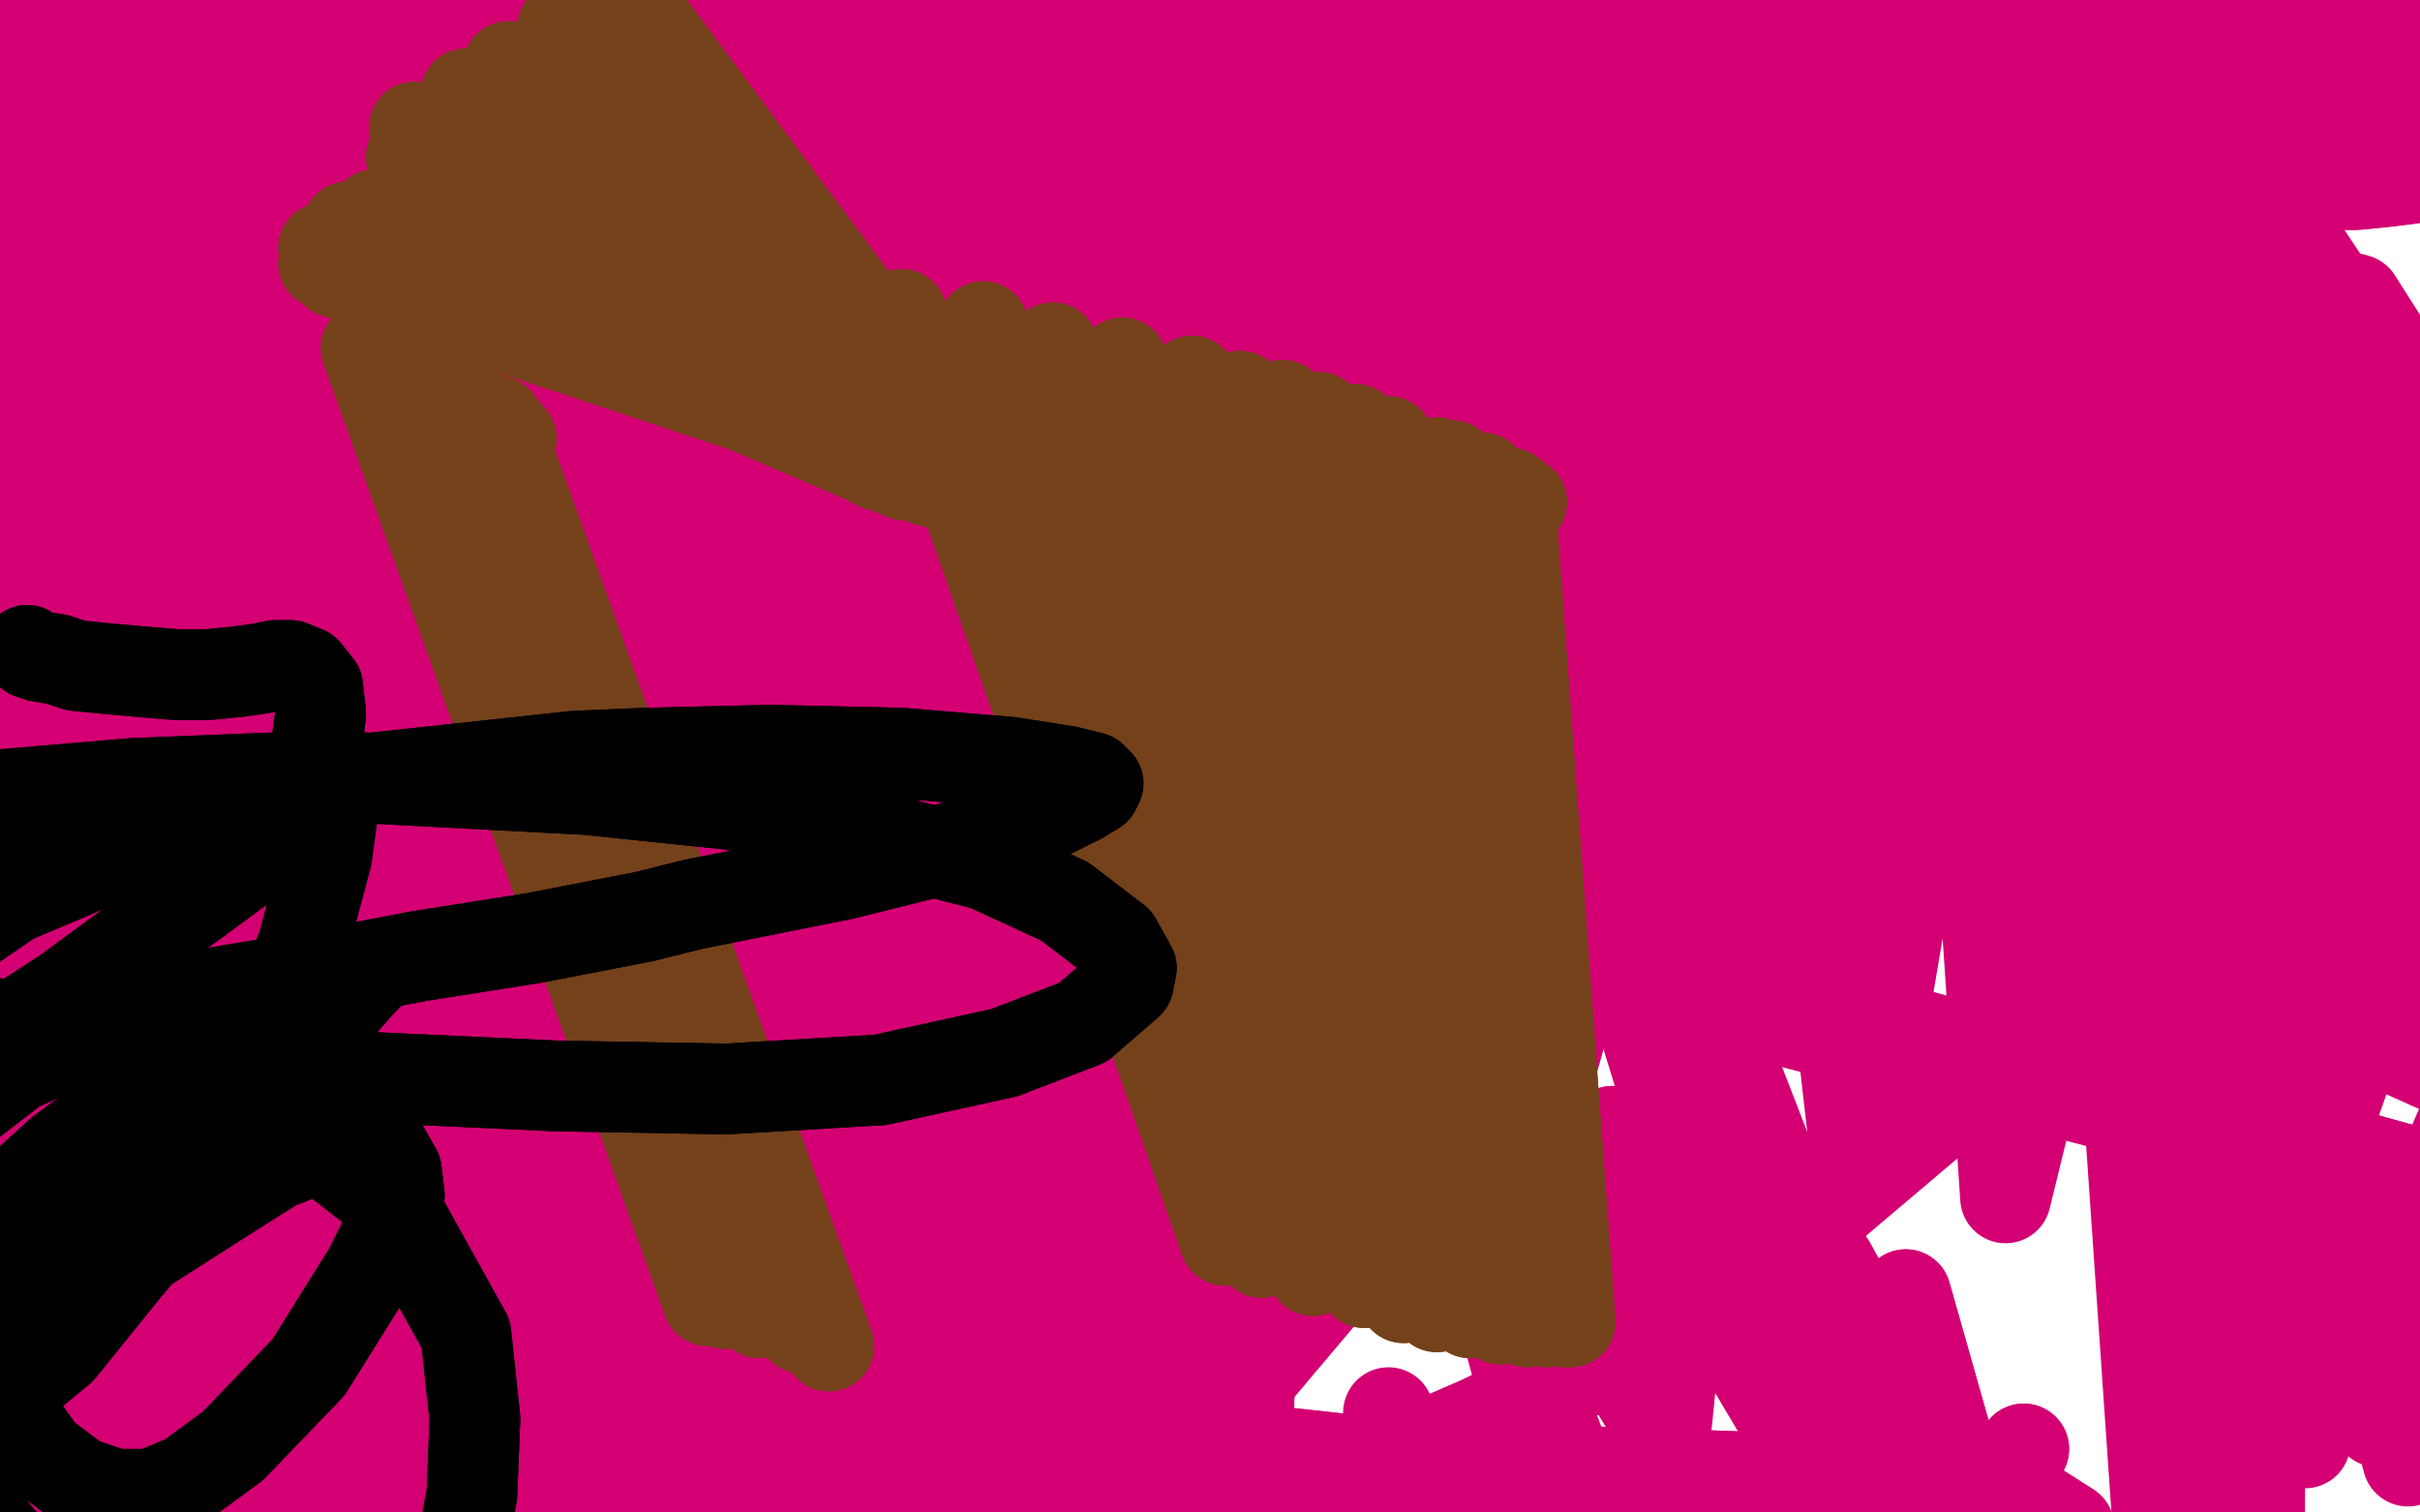 <?xml version="1.0" standalone="no"?>
<!DOCTYPE svg PUBLIC "-//W3C//DTD SVG 1.1//EN"
"http://www.w3.org/Graphics/SVG/1.1/DTD/svg11.dtd">

<svg width="800" height="500" version="1.1" xmlns="http://www.w3.org/2000/svg" xmlns:xlink="http://www.w3.org/1999/xlink" style="stroke-antialiasing: false"><desc>This SVG has been created on https://colorillo.com/</desc><rect x='0' y='0' width='800' height='500' style='fill: rgb(255,255,255); stroke-width:0' /><polyline points="193,70 220,56 220,56 330,119 330,119 400,186 400,186 411,403 411,403 280,35 280,35 386,98 386,98 457,171 457,171 447,395 447,395 348,18 348,18 452,87 452,87 521,165 521,165 503,385 503,385 422,8 422,8 522,84 522,84 586,164 586,164 559,383 559,383 498,7 498,7 591,88 591,88 651,168 651,168 614,387 614,387 571,11 571,11 659,103 659,103 716,180 716,180 663,396 663,396 638,25 638,25 721,122 721,122 772,198 772,198 709,411 709,411" style="fill: none; stroke: #d40073; stroke-width: 30; stroke-linejoin: round; stroke-linecap: round; stroke-antialiasing: false; stroke-antialias: 0; opacity: 1.0"/>
<polyline points="668,35 698,47 698,47 775,147 775,147 821,225 821,225 748,433 748,433 584,33 584,33 746,71 746,71 819,179 819,179 862,260 862,260 777,457 777,457 616,49 616,49 763,85 763,85 836,195 836,195 875,278 875,278 786,470 786,470 646,63 646,63 779,99 779,99 851,212 851,212 886,295 886,295 796,483 796,483 687,82 687,82" style="fill: none; stroke: #d40073; stroke-width: 30; stroke-linejoin: round; stroke-linecap: round; stroke-antialiasing: false; stroke-antialias: 0; opacity: 1.0"/>
<polyline points="443,185 477,210 477,210 393,119 393,119 542,266 542,266 498,229 498,229 410,128 410,128 563,283 563,283" style="fill: none; stroke: #d40073; stroke-width: 30; stroke-linejoin: round; stroke-linecap: round; stroke-antialiasing: false; stroke-antialias: 0; opacity: 1.0"/>
<polyline points="182,161 213,157 213,157 109,85 109,85 279,163 279,163 155,79 155,79 331,161 331,161 219,78 219,78 381,166 381,166 278,83 278,83" style="fill: none; stroke: #d40073; stroke-width: 30; stroke-linejoin: round; stroke-linecap: round; stroke-antialiasing: false; stroke-antialias: 0; opacity: 1.0"/>
<polyline points="518,260 517,262 517,262 443,168 443,168 571,318 571,318 518,277 518,277 458,198 458,198 563,326 563,326" style="fill: none; stroke: #d40073; stroke-width: 30; stroke-linejoin: round; stroke-linecap: round; stroke-antialiasing: false; stroke-antialias: 0; opacity: 1.0"/>
<polyline points="583,285 606,282 606,282 638,278 638,278 664,272 664,272 685,265 685,265 700,261 700,261 708,257 708,257 714,255 714,255 717,254 718,254 718,256 717,261 715,265 701,292 685,320 662,346 638,371 612,393 585,416 554,437 539,446 489,470 459,483 427,491 400,496 375,497 353,496 334,490 314,476 295,454 276,425 260,391 250,358 248,323 248,306 260,253 278,218 298,182 324,148 351,118 385,92 426,77 468,74 489,77 556,102 599,130 637,164 666,203 687,250 701,297" style="fill: none; stroke: #d40073; stroke-width: 30; stroke-linejoin: round; stroke-linecap: round; stroke-antialiasing: false; stroke-antialias: 0; opacity: 1.0"/>
<polyline points="669,479 658,491 658,491 215,476 215,476 631,510 631,510 191,496 191,496 597,525 597,525 155,522 155,522" style="fill: none; stroke: #d40073; stroke-width: 30; stroke-linejoin: round; stroke-linecap: round; stroke-antialiasing: false; stroke-antialias: 0; opacity: 1.0"/>
<polyline points="669,479 658,491 658,491 215,476 215,476 631,510 631,510 191,496 191,496 597,525 597,525 155,522 559,535 116,544 517,543 74,563 471,544 12,592" style="fill: none; stroke: #d40073; stroke-width: 30; stroke-linejoin: round; stroke-linecap: round; stroke-antialiasing: false; stroke-antialias: 0; opacity: 1.0"/>
<polyline points="256,433 264,442 264,442 269,453 269,453" style="fill: none; stroke: #d40073; stroke-width: 30; stroke-linejoin: round; stroke-linecap: round; stroke-antialiasing: false; stroke-antialias: 0; opacity: 1.0"/>
<polyline points="324,508 338,507 352,503 364,496" style="fill: none; stroke: #d40073; stroke-width: 30; stroke-linejoin: round; stroke-linecap: round; stroke-antialiasing: false; stroke-antialias: 0; opacity: 1.0"/>
<polyline points="289,486 294,491 294,491 302,501 302,501 324,508 324,508" style="fill: none; stroke: #d40073; stroke-width: 30; stroke-linejoin: round; stroke-linecap: round; stroke-antialiasing: false; stroke-antialias: 0; opacity: 1.0"/>
<polyline points="364,496 377,482 386,463 391,439 390,414 384,390 374,374 359,364 339,359 314,360 287,368 258,382 229,403 207,427 189,452 178,476 171,496 170,512 174,521 181,528 189,533 203,535 223,534 249,529 261,526 284,517 312,499 323,486 331,469 334,450 335,430 330,409 320,389 307,371 291,353 272,336 252,321 234,306 215,289 195,272" style="fill: none; stroke: #d40073; stroke-width: 30; stroke-linejoin: round; stroke-linecap: round; stroke-antialiasing: false; stroke-antialias: 0; opacity: 1.0"/>
<polyline points="155,221 150,208 147,198 147,191 148,185" style="fill: none; stroke: #d40073; stroke-width: 30; stroke-linejoin: round; stroke-linecap: round; stroke-antialiasing: false; stroke-antialias: 0; opacity: 1.0"/>
<polyline points="195,272 178,254 165,236 155,221" style="fill: none; stroke: #d40073; stroke-width: 30; stroke-linejoin: round; stroke-linecap: round; stroke-antialiasing: false; stroke-antialias: 0; opacity: 1.0"/>
<polyline points="148,185 150,181 153,176 159,170 168,164 177,157 187,150 199,142 207,134 216,122 222,110 227,99 231,86 232,73 232,60 229,48 224,38 218,28 208,21 203,17 198,13 1050,316 183,7 1050,316 169,4 1050,316 156,2 1050,316 144,1 1050,316 133,2 1050,316 124,3 1050,316 116,5 1050,316 108,7 101,8 94,10 89,12 86,13 80,16 75,18 73,21 71,23 69,28 69,32 73,47" style="fill: none; stroke: #d40073; stroke-width: 30; stroke-linejoin: round; stroke-linecap: round; stroke-antialiasing: false; stroke-antialias: 0; opacity: 1.0"/>
<polyline points="136,122 156,136 177,150 203,163" style="fill: none; stroke: #d40073; stroke-width: 30; stroke-linejoin: round; stroke-linecap: round; stroke-antialiasing: false; stroke-antialias: 0; opacity: 1.0"/>
<polyline points="73,47 85,66 101,87 117,104 136,122" style="fill: none; stroke: #d40073; stroke-width: 30; stroke-linejoin: round; stroke-linecap: round; stroke-antialiasing: false; stroke-antialias: 0; opacity: 1.0"/>
<polyline points="203,163 226,174 250,183 273,191 293,196 311,198 326,198 341,193 355,179 369,154 381,124 388,91 388,62 381,37 368,17 361,9 330,-9 303,-18 276,-24" style="fill: none; stroke: #d40073; stroke-width: 30; stroke-linejoin: round; stroke-linecap: round; stroke-antialiasing: false; stroke-antialias: 0; opacity: 1.0"/>
<polyline points="276,-24 246,-27 218,-28 192,-28 182,-28 157,-25 147,-23 140,-20 136,-17 133,-14 132,-9 132,-7 138,4 147,15 162,33 182,55 206,76 230,98 254,122 281,143 305,163 330,182 351,199 373,216 391,230 405,240 415,247 423,251 425,252 428,254 427,254 423,251 411,244 390,230 361,210 328,185 296,163 263,140 230,117 196,92 164,69 132,45 103,25 77,9 54,-3 39,-11 29,-14 25,-15 24,-14 25,-11 28,-7 39,4 61,23 92,47 122,71 154,96 186,124 219,150 234,163 283,202 313,228 340,248 362,265 379,276 391,281 397,283 398,283 403,279 404,271 400,249 387,211 369,167 350,127 331,86 310,48 286,12 262,-18 235,-42 211,-50 186,-50 162,-50 145,-50 127,-50 114,-42 105,-27 99,-9 96,12 96,37 99,66 105,97 116,129 127,159 140,186 153,214 166,239 180,263 192,282 202,298 211,311 217,317 219,320 220,321 219,321 217,320 211,316 199,306 176,286 164,276 121,237 94,210 69,182" style="fill: none; stroke: #d40073; stroke-width: 30; stroke-linejoin: round; stroke-linecap: round; stroke-antialiasing: false; stroke-antialias: 0; opacity: 1.0"/>
<polyline points="200,366 -40,66 179,355 -50,55 164,348 -50,54 159,345" style="fill: none; stroke: #d40073; stroke-width: 30; stroke-linejoin: round; stroke-linecap: round; stroke-antialiasing: false; stroke-antialias: 0; opacity: 1.0"/>
<polyline points="8,120 -2,105 -2,105 218,378 218,378 -22,84 -22,84 200,366 200,366" style="fill: none; stroke: #d40073; stroke-width: 30; stroke-linejoin: round; stroke-linecap: round; stroke-antialiasing: false; stroke-antialias: 0; opacity: 1.0"/>
<polyline points="159,345 -50,49 152,340 -50,49 152,342 -50,50 154,345 -50,55 162,353" style="fill: none; stroke: #d40073; stroke-width: 30; stroke-linejoin: round; stroke-linecap: round; stroke-antialiasing: false; stroke-antialias: 0; opacity: 1.0"/>
<polyline points="8,120 -2,105 -2,105 218,378 218,378 -22,84 -22,84 200,366 -40,66 179,355 -50,55 164,348 -50,54 159,345 -50,49 152,340 -50,49 152,342 -50,50 154,345 -50,55 162,353 -46,66 181,374" style="fill: none; stroke: #d40073; stroke-width: 30; stroke-linejoin: round; stroke-linecap: round; stroke-antialiasing: false; stroke-antialias: 0; opacity: 1.0"/>
<polyline points="752,41 743,34 743,34 666,-25 666,-25 31,547 31,547 731,101 731,101 706,22 706,22 633,-6 633,-6 23,552 23,552 720,103 720,103 653,13 653,13 6,566 6,566 703,96 703,96" style="fill: none; stroke: #d40073; stroke-width: 30; stroke-linejoin: round; stroke-linecap: round; stroke-antialiasing: false; stroke-antialias: 0; opacity: 1.0"/>
<polyline points="518,87 511,95 511,95 577,208 577,208 580,134 580,134" style="fill: none; stroke: #d40073; stroke-width: 30; stroke-linejoin: round; stroke-linecap: round; stroke-antialiasing: false; stroke-antialias: 0; opacity: 1.0"/>
<polyline points="518,87 511,95 511,95 577,208 577,208 580,134 492,109 570,216 563,138 480,118 559,226 548,148 466,130 546,238 528,156" style="fill: none; stroke: #d40073; stroke-width: 30; stroke-linejoin: round; stroke-linecap: round; stroke-antialiasing: false; stroke-antialias: 0; opacity: 1.0"/>
<polyline points="410,175 410,175 410,175 492,287 492,287 475,200 475,200" style="fill: none; stroke: #d40073; stroke-width: 30; stroke-linejoin: round; stroke-linecap: round; stroke-antialiasing: false; stroke-antialias: 0; opacity: 1.0"/>
<polyline points="410,175 410,175 410,175 492,287 492,287 475,200 410,175 481,294 470,211 410,175 475,305 458,217" style="fill: none; stroke: #d40073; stroke-width: 30; stroke-linejoin: round; stroke-linecap: round; stroke-antialiasing: false; stroke-antialias: 0; opacity: 1.0"/>
<polyline points="381,215 381,215 381,215 463,318 463,318 447,236 447,236 390,227 390,227 455,324 455,324 446,243 446,243" style="fill: none; stroke: #d40073; stroke-width: 30; stroke-linejoin: round; stroke-linecap: round; stroke-antialiasing: false; stroke-antialias: 0; opacity: 1.0"/>
<polyline points="404,258 405,263 405,263 437,343 437,343 346,235 405,268 420,339 340,238" style="fill: none; stroke: #d40073; stroke-width: 30; stroke-linejoin: round; stroke-linecap: round; stroke-antialiasing: false; stroke-antialias: 0; opacity: 1.0"/>
<polyline points="404,258 405,263 405,263 437,343 437,343 346,235 346,235" style="fill: none; stroke: #d40073; stroke-width: 30; stroke-linejoin: round; stroke-linecap: round; stroke-antialiasing: false; stroke-antialias: 0; opacity: 1.0"/>
<polyline points="307,278 307,278 307,278 377,309 377,309 322,290 322,290 376,344 376,344 334,310 334,310 373,391 373,391 340,324 368,415" style="fill: none; stroke: #d40073; stroke-width: 30; stroke-linejoin: round; stroke-linecap: round; stroke-antialiasing: false; stroke-antialias: 0; opacity: 1.0"/>
<polyline points="341,329 342,333 342,333 365,423 365,423 275,312 275,312 340,340 340,340 362,425 362,425 275,312 275,312 331,342 331,342 358,427 358,427 275,312 275,312" style="fill: none; stroke: #d40073; stroke-width: 30; stroke-linejoin: round; stroke-linecap: round; stroke-antialiasing: false; stroke-antialias: 0; opacity: 1.0"/>
<polyline points="341,329 342,333 342,333 365,423 365,423 275,312 275,312 340,340 340,340 362,425 362,425 275,312 275,312 331,342 331,342 358,427 358,427 275,312" style="fill: none; stroke: #d40073; stroke-width: 30; stroke-linejoin: round; stroke-linecap: round; stroke-antialiasing: false; stroke-antialias: 0; opacity: 1.0"/>
<polyline points="314,359 313,362 313,362 343,446 343,446 241,341 241,341" style="fill: none; stroke: #d40073; stroke-width: 30; stroke-linejoin: round; stroke-linecap: round; stroke-antialiasing: false; stroke-antialias: 0; opacity: 1.0"/>
<polyline points="314,359 313,362 313,362 343,446 343,446 241,341 311,365 340,449 241,341 310,366 338,451 241,341 312,368 336,452 241,341 314,371 336,452 241,341" style="fill: none; stroke: #d40073; stroke-width: 30; stroke-linejoin: round; stroke-linecap: round; stroke-antialiasing: false; stroke-antialias: 0; opacity: 1.0"/>
<polyline points="322,380 327,383 327,383 334,317 334,317" style="fill: none; stroke: #d40073; stroke-width: 30; stroke-linejoin: round; stroke-linecap: round; stroke-antialiasing: false; stroke-antialias: 0; opacity: 1.0"/>
<polyline points="322,380 327,383 327,383 334,317 340,376 342,308 356,363 356,289 377,326 379,258" style="fill: none; stroke: #d40073; stroke-width: 30; stroke-linejoin: round; stroke-linecap: round; stroke-antialiasing: false; stroke-antialias: 0; opacity: 1.0"/>
<polyline points="462,187 466,188 466,188 469,190 469,190 -50,509 -50,509 477,196 477,196 -50,509 -50,509 483,202 483,202 485,211 485,211 484,218 484,218 480,229 480,229 475,242 463,261 451,281 436,303 421,322 405,338 389,351 374,363 360,374 347,381 338,386 330,389 323,390 318,391 314,391 311,389 308,381 306,361 307,329 310,294 315,266 325,244 334,229 347,216 360,210 375,209 392,214 408,223 422,238 434,260 444,288 450,322 451,351 448,374 442,392 433,404 423,408 410,406 389,393 358,364 325,326 290,277 253,222 218,167 184,116 159,73 147,50 153,44 177,56 218,88 268,138 322,202 347,240 372,279 -50,358 414,356 -37,385 446,423 4,434 468,485 23,485 482,541 34,525 487,582 43,547 483,602 45,551 472,604 41,550 453,591 28,542 424,556 -4,527 391,513 -50,514 354,462 -50,502 316,410 277,358 234,306 191,254 151,208 114,164 84,125 62,95 53,73 56,63 71,64 101,79 144,114 194,164 247,223 295,281 339,340 375,391 400,435 412,462 411,467 397,443 369,390 350,355 328,312 -50,289 274,222 -50,221 209,130 -50,84 142,51" style="fill: none; stroke: #d40073; stroke-width: 30; stroke-linejoin: round; stroke-linecap: round; stroke-antialiasing: false; stroke-antialias: 0; opacity: 1.0"/>
<polyline points="462,187 466,188 466,188 469,190 469,190 -50,509 -50,509 477,196 477,196 -50,509 -50,509 483,202 483,202 485,211 485,211 484,218 484,218 480,229 475,242 463,261 451,281 436,303 421,322 405,338 389,351 374,363 360,374 347,381 338,386 330,389 323,390 318,391 314,391 311,389 308,381 306,361 307,329 310,294 315,266 325,244 334,229 347,216 360,210 375,209 392,214 408,223 422,238 434,260 444,288 450,322 451,351 448,374 442,392 433,404 423,408 410,406 389,393 358,364 325,326 290,277 253,222 218,167 184,116 159,73 147,50 153,44 177,56 218,88 268,138 322,202 347,240 372,279 -50,358 414,356 -37,385 446,423 4,434 468,485 23,485 482,541 34,525 487,582 43,547 483,602 45,551 472,604 41,550 453,591 28,542 424,556 -4,527 391,513 -50,514 354,462 -50,502 316,410 277,358 234,306 191,254 151,208 114,164 84,125 62,95 53,73 56,63 71,64 101,79 144,114 194,164 247,223 295,281 339,340 375,391 400,435 412,462 411,467 397,443 369,390 350,355 328,312 -50,289 274,222 -50,221 209,130 -50,84 142,51 87,2 59,-10 24,-28" style="fill: none; stroke: #d40073; stroke-width: 30; stroke-linejoin: round; stroke-linecap: round; stroke-antialiasing: false; stroke-antialias: 0; opacity: 1.0"/>
<polyline points="110,66 129,92 129,92 149,119 149,119 192,189 192,189" style="fill: none; stroke: #d40073; stroke-width: 30; stroke-linejoin: round; stroke-linecap: round; stroke-antialiasing: false; stroke-antialias: 0; opacity: 1.0"/>
<polyline points="217,231 245,278 245,278 251,133 251,133" style="fill: none; stroke: #d40073; stroke-width: 30; stroke-linejoin: round; stroke-linecap: round; stroke-antialiasing: false; stroke-antialias: 0; opacity: 1.0"/>
<polyline points="310,296 325,318 325,318" style="fill: none; stroke: #d40073; stroke-width: 30; stroke-linejoin: round; stroke-linecap: round; stroke-antialiasing: false; stroke-antialias: 0; opacity: 1.0"/>
<circle cx="375.5" cy="312.5" r="15" style="fill: #d40073; stroke-antialiasing: false; stroke-antialias: 0; opacity: 1.0"/>
<polyline points="389,280 390,281 390,281 350,222 350,222 393,283 393,283 349,225 349,225 391,283 391,283 348,223 348,223 390,283 390,283 349,223 349,223" style="fill: none; stroke: #d40073; stroke-width: 30; stroke-linejoin: round; stroke-linecap: round; stroke-antialiasing: false; stroke-antialias: 0; opacity: 1.0"/>
<polyline points="406,306 406,306 406,306 356,232 356,232 406,306 406,306 356,232 356,232 406,306 406,306 356,232 356,232 406,306 406,306 355,233 355,233 404,307 404,307 353,233 353,233 399,306 399,306 351,232 351,232" style="fill: none; stroke: #d40073; stroke-width: 30; stroke-linejoin: round; stroke-linecap: round; stroke-antialiasing: false; stroke-antialias: 0; opacity: 1.0"/>
<circle cx="377.5" cy="340.5" r="15" style="fill: #d40073; stroke-antialiasing: false; stroke-antialias: 0; opacity: 1.0"/>
<polyline points="358,378 359,380 359,380 312,311 312,311 363,385 363,385 314,316 314,316 364,389 364,389 314,320 314,320 364,390 364,390 313,323 313,323 364,391 364,391 312,325 312,325 364,392 364,392 311,326 311,326" style="fill: none; stroke: #d40073; stroke-width: 30; stroke-linejoin: round; stroke-linecap: round; stroke-antialiasing: false; stroke-antialias: 0; opacity: 1.0"/>
<polyline points="358,378 359,380 359,380 312,311 312,311 363,385 363,385 314,316 314,316 364,389 364,389 314,320 314,320 364,390 364,390 313,323 313,323 364,391 364,391 312,325 312,325 364,392 364,392 311,326 363,393 311,327 363,393 312,329" style="fill: none; stroke: #d40073; stroke-width: 30; stroke-linejoin: round; stroke-linecap: round; stroke-antialiasing: false; stroke-antialias: 0; opacity: 1.0"/>
<circle cx="245.5" cy="382.5" r="15" style="fill: #d40073; stroke-antialiasing: false; stroke-antialias: 0; opacity: 1.0"/>
<polyline points="665,229 691,208 691,208 716,294 716,294 726,144 726,144 748,237 748,237 740,105 740,105 785,167 785,167" style="fill: none; stroke: #d40073; stroke-width: 30; stroke-linejoin: round; stroke-linecap: round; stroke-antialiasing: false; stroke-antialias: 0; opacity: 1.0"/>
<polyline points="820,69 820,69 820,69 866,146 866,146 764,277 764,277 827,70 827,70 890,145 890,145 783,280 783,280 860,100 860,100 897,146 897,146 801,287 801,287" style="fill: none; stroke: #d40073; stroke-width: 30; stroke-linejoin: round; stroke-linecap: round; stroke-antialiasing: false; stroke-antialias: 0; opacity: 1.0"/>
<polyline points="820,69 820,69 820,69 866,146 866,146 764,277 764,277 827,70 827,70 890,145 890,145 783,280 783,280 860,100 860,100 897,146 897,146 801,287" style="fill: none; stroke: #d40073; stroke-width: 30; stroke-linejoin: round; stroke-linecap: round; stroke-antialiasing: false; stroke-antialias: 0; opacity: 1.0"/>
<circle cx="836.5" cy="184.5" r="15" style="fill: #d40073; stroke-antialiasing: false; stroke-antialias: 0; opacity: 1.0"/>
<polyline points="782,231 788,338 717,170 732,262 665,193 675,286 611,219 613,311 554,245 540,329 466,283" style="fill: none; stroke: #d40073; stroke-width: 30; stroke-linejoin: round; stroke-linecap: round; stroke-antialiasing: false; stroke-antialias: 0; opacity: 1.0"/>
<polyline points="187,630 187,630 187,630 83,389 83,389 132,454 132,454 194,601 194,601 71,367 71,367 130,431 130,431 207,561 207,561 79,350 79,350 123,386 123,386" style="fill: none; stroke: #d40073; stroke-width: 30; stroke-linejoin: round; stroke-linecap: round; stroke-antialiasing: false; stroke-antialias: 0; opacity: 1.0"/>
<polyline points="238,503 253,479 253,479 103,283 103,283 154,341 154,341" style="fill: none; stroke: #d40073; stroke-width: 30; stroke-linejoin: round; stroke-linecap: round; stroke-antialiasing: false; stroke-antialias: 0; opacity: 1.0"/>
<polyline points="303,406 325,379 325,379 161,201 161,201 156,373 156,373 58,176 58,176 369,325 369,325 231,169 231,169 184,338 184,338 122,148 122,148 416,268 416,268 289,132 289,132 224,288 224,288 201,101 201,101 441,241 441,241 300,105 300,105 244,264 244,264 211,76 211,76 514,158 514,158 305,15 305,15 307,194 307,194 231,-28 231,-28" style="fill: none; stroke: #d40073; stroke-width: 30; stroke-linejoin: round; stroke-linecap: round; stroke-antialiasing: false; stroke-antialias: 0; opacity: 1.0"/>
<polyline points="303,406 325,379 325,379 161,201 161,201 156,373 156,373 58,176 58,176 369,325 369,325 231,169 231,169 184,338 184,338 122,148 122,148 416,268 416,268 289,132 289,132 224,288 224,288 201,101 201,101 441,241 441,241 300,105 300,105 244,264 244,264 211,76 211,76 514,158 514,158 305,15 305,15 307,194 307,194 231,-28" style="fill: none; stroke: #d40073; stroke-width: 30; stroke-linejoin: round; stroke-linecap: round; stroke-antialiasing: false; stroke-antialias: 0; opacity: 1.0"/>
<polyline points="684,505 615,461 615,461 553,301 553,301 576,366 576,366 597,476 597,476 540,328 540,328 559,390 559,390 543,550 543,550 490,410 490,410 508,476 508,476 505,583 505,583 459,467 459,467 459,559 459,559" style="fill: none; stroke: #d40073; stroke-width: 30; stroke-linejoin: round; stroke-linecap: round; stroke-antialiasing: false; stroke-antialias: 0; opacity: 1.0"/>
<circle cx="298.5" cy="420.5" r="15" style="fill: #d40073; stroke-antialiasing: false; stroke-antialias: 0; opacity: 1.0"/>
<polyline points="252,375 322,514 278,449 160,289 268,454 210,379" style="fill: none; stroke: #d40073; stroke-width: 30; stroke-linejoin: round; stroke-linecap: round; stroke-antialiasing: false; stroke-antialias: 0; opacity: 1.0"/>
<polyline points="222,423 222,423 222,423 94,222 94,222 4,185 4,185 201,356 201,356 37,150 37,150 -50,134 -50,134 169,260 169,260 -9,85 -9,85 -50,73" style="fill: none; stroke: #d40073; stroke-width: 30; stroke-linejoin: round; stroke-linecap: round; stroke-antialiasing: false; stroke-antialias: 0; opacity: 1.0"/>
<polyline points="222,423 222,423 222,423 94,222 94,222 4,185 4,185 201,356 201,356 37,150 37,150 -50,134 -50,134 169,260 169,260 -9,85 -9,85 -50,73 -50,73" style="fill: none; stroke: #d40073; stroke-width: 30; stroke-linejoin: round; stroke-linecap: round; stroke-antialiasing: false; stroke-antialias: 0; opacity: 1.0"/>
<polyline points="714,238 731,270 731,270 607,60 607,60 674,123 674,123 755,338 755,338 661,128 661,128 736,198 736,198" style="fill: none; stroke: #d40073; stroke-width: 30; stroke-linejoin: round; stroke-linecap: round; stroke-antialiasing: false; stroke-antialias: 0; opacity: 1.0"/>
<polyline points="385,21 476,52 476,52 265,-50 265,-50 327,87 327,87 539,78 539,78 354,-50 354,-50 391,105 391,105 598,111 598,111 424,-47 424,-47 473,56 473,56 652,154 652,154 500,-16 500,-16 600,-34 600,-34" style="fill: none; stroke: #d40073; stroke-width: 30; stroke-linejoin: round; stroke-linecap: round; stroke-antialiasing: false; stroke-antialias: 0; opacity: 1.0"/>
<polyline points="714,238 731,270 731,270 607,60 607,60 674,123 674,123 755,338 755,338 661,128 661,128 736,198" style="fill: none; stroke: #d40073; stroke-width: 30; stroke-linejoin: round; stroke-linecap: round; stroke-antialiasing: false; stroke-antialias: 0; opacity: 1.0"/>
<polyline points="764,443 762,477 762,477 704,234 704,234 747,317 747,317 747,539 747,539 711,290 711,290 739,363 739,363 722,630 722,630 702,340 702,340 723,422 723,422" style="fill: none; stroke: #d40073; stroke-width: 30; stroke-linejoin: round; stroke-linecap: round; stroke-antialiasing: false; stroke-antialias: 0; opacity: 1.0"/>
<circle cx="519.5" cy="372.5" r="15" style="fill: #d40073; stroke-antialiasing: false; stroke-antialias: 0; opacity: 1.0"/>
<polyline points="473,352 518,426 415,295" style="fill: none; stroke: #d40073; stroke-width: 30; stroke-linejoin: round; stroke-linecap: round; stroke-antialiasing: false; stroke-antialias: 0; opacity: 1.0"/>
<polyline points="300,547 330,558 330,558 361,356 361,356 322,278 322,278 411,591 411,591 414,386 414,386 397,309 397,309 490,426 490,426 469,342 469,342 545,466 545,466 533,374 624,527 586,422" style="fill: none; stroke: #d40073; stroke-width: 30; stroke-linejoin: round; stroke-linecap: round; stroke-antialiasing: false; stroke-antialias: 0; opacity: 1.0"/>
<polyline points="300,547 330,558 330,558 361,356 361,356 322,278 322,278 411,591 411,591 414,386 414,386 397,309 397,309 490,426 490,426 469,342 469,342 545,466 545,466 533,374 533,374" style="fill: none; stroke: #d40073; stroke-width: 30; stroke-linejoin: round; stroke-linecap: round; stroke-antialiasing: false; stroke-antialias: 0; opacity: 1.0"/>
<polyline points="630,428 630,428 630,428 651,502 651,502 605,418 605,418 632,495 632,495 572,417 572,417 596,483 596,483" style="fill: none; stroke: #d40073; stroke-width: 30; stroke-linejoin: round; stroke-linecap: round; stroke-antialiasing: false; stroke-antialias: 0; opacity: 1.0"/>
<polyline points="630,428 630,428 630,428 651,502 651,502 605,418 605,418 632,495 632,495 572,417 572,417 596,483" style="fill: none; stroke: #d40073; stroke-width: 30; stroke-linejoin: round; stroke-linecap: round; stroke-antialiasing: false; stroke-antialias: 0; opacity: 1.0"/>
<polyline points="504,403 462,367 462,367 455,368 455,368 371,307 371,307 407,353 407,353" style="fill: none; stroke: #d40073; stroke-width: 30; stroke-linejoin: round; stroke-linecap: round; stroke-antialiasing: false; stroke-antialias: 0; opacity: 1.0"/>
<polyline points="504,403 462,367 462,367 455,368 455,368 371,307 371,307 407,353 280,262 328,321 198,236 214,279" style="fill: none; stroke: #d40073; stroke-width: 30; stroke-linejoin: round; stroke-linecap: round; stroke-antialiasing: false; stroke-antialias: 0; opacity: 1.0"/>
<polyline points="463,230 459,130 556,55 428,227 425,125 524,51 395,225 392,121 493,48 362,225 359,119 462,46 329,226 327,119 428,44 295,228 310,119 411,44 279,229 260,122 362,48 229,234" style="fill: none; stroke: #d40073; stroke-width: 30; stroke-linejoin: round; stroke-linecap: round; stroke-antialiasing: false; stroke-antialias: 0; opacity: 1.0"/>
<polyline points="649,175 628,168 628,168 715,93 715,93 601,248 601,248 591,161 591,161 681,84 681,84 572,246 572,246 558,154 558,154 649,74 649,74 532,243 532,243 525,145 525,145 619,68 619,68 496,236 496,236 492,136 492,136 588,62 588,62 463,230 463,230" style="fill: none; stroke: #d40073; stroke-width: 30; stroke-linejoin: round; stroke-linecap: round; stroke-antialiasing: false; stroke-antialias: 0; opacity: 1.0"/>
<polyline points="229,234 242,124 345,50 213,237 225,126 329,51 196,240 368,534 191,135 295,57 166,250 348,541 160,146 262,68 137,261 321,550 129,157 228,81 109,274 297,563 100,173 195,97 84,292 275,575 87,183 181,106 71,303 259,583 73,195 168,117 59,314 239,592" style="fill: none; stroke: #d40073; stroke-width: 30; stroke-linejoin: round; stroke-linecap: round; stroke-antialiasing: false; stroke-antialias: 0; opacity: 1.0"/>
<polyline points="17,382 24,391 24,391 115,290 115,290 39,529 39,529 254,270 254,270 41,410 41,410 127,309 127,309 55,543 55,543 266,278 266,278 58,423 58,423 146,324 146,324 75,554 75,554 284,289 284,289 68,430 68,430 155,330 155,330 86,559 86,559 294,293 294,293 102,445 102,445 187,345 187,345 120,569 120,569 333,301 333,301 124,449 124,449 212,349 212,349 147,570 147,570 363,302 363,302" style="fill: none; stroke: #d40073; stroke-width: 30; stroke-linejoin: round; stroke-linecap: round; stroke-antialiasing: false; stroke-antialias: 0; opacity: 1.0"/>
<polyline points="239,592 48,219 143,136 40,340 26,246 121,159 24,369 9,275 105,182 11,400 2,304 98,206 6,432 0,330 96,232 7,461 4,352 97,252 12,486 11,372 103,270 25,510" style="fill: none; stroke: #d40073; stroke-width: 30; stroke-linejoin: round; stroke-linecap: round; stroke-antialiasing: false; stroke-antialias: 0; opacity: 1.0"/>
<polyline points="17,382 24,391 24,391 115,290 115,290 39,529 39,529 254,270 254,270 41,410 41,410 127,309 127,309 55,543 55,543 266,278 266,278 58,423 58,423 146,324 146,324 75,554 75,554 284,289 284,289 68,430 68,430 155,330 155,330 86,559 86,559 294,293 294,293 102,445 102,445 187,345 187,345 120,569 120,569 333,301 333,301 124,449 124,449 212,349 212,349 147,570 147,570 363,302 152,448 239,347 174,567 395,298 177,442 271,339 202,562 443,294" style="fill: none; stroke: #d40073; stroke-width: 30; stroke-linejoin: round; stroke-linecap: round; stroke-antialiasing: false; stroke-antialias: 0; opacity: 1.0"/>
<polyline points="301,-50 292,-50 292,-50 422,-50 422,-50 233,107 233,107 284,-41 284,-41 413,-50 413,-50 231,112 231,112 265,-10 265,-10 390,-50 390,-50 224,134 224,134 253,14 253,14 379,-38 379,-38 220,155 220,155 248,39 248,39 368,-16 368,-16 219,181 219,181 244,65 244,65 363,3 363,3 220,212 220,212 242,92 242,92 358,23 358,23 223,243 223,243" style="fill: none; stroke: #d40073; stroke-width: 30; stroke-linejoin: round; stroke-linecap: round; stroke-antialiasing: false; stroke-antialias: 0; opacity: 1.0"/>
<polyline points="301,-50 292,-50 292,-50 422,-50 422,-50 233,107 233,107 284,-41 284,-41 413,-50 413,-50 231,112 231,112 265,-10 265,-10 390,-50 390,-50 224,134 224,134 253,14 253,14 379,-38 379,-38 220,155 220,155 248,39 248,39 368,-16 368,-16 219,181 219,181 244,65 244,65 363,3 363,3 220,212 220,212 242,92 242,92 358,23 358,23 223,243 242,105 357,34 224,258 245,143 357,64 239,296 250,167 359,87 250,320 260,193 363,108 263,358" style="fill: none; stroke: #d40073; stroke-width: 30; stroke-linejoin: round; stroke-linecap: round; stroke-antialiasing: false; stroke-antialias: 0; opacity: 1.0"/>
<polyline points="300,268 310,277 310,277 399,173 399,173 337,410 337,410 331,291 331,291 414,184 414,184 367,418 367,418" style="fill: none; stroke: #d40073; stroke-width: 30; stroke-linejoin: round; stroke-linecap: round; stroke-antialiasing: false; stroke-antialias: 0; opacity: 1.0"/>
<polyline points="441,299 457,294 457,294 527,198 527,198 471,395 471,395" style="fill: none; stroke: #d40073; stroke-width: 30; stroke-linejoin: round; stroke-linecap: round; stroke-antialiasing: false; stroke-antialias: 0; opacity: 1.0"/>
<polyline points="441,299 457,294 457,294 527,198 527,198 471,395 485,280 558,190 507,374" style="fill: none; stroke: #d40073; stroke-width: 30; stroke-linejoin: round; stroke-linecap: round; stroke-antialiasing: false; stroke-antialias: 0; opacity: 1.0"/>
<polyline points="559,229 574,217 574,217 653,142 653,142 571,298 571,298 605,189 605,189 686,119 686,119 591,272 591,272 638,156 638,156 724,89 724,89 620,235 620,235 653,140 742,76 631,218 701,87 794,34 667,165 727,54 822,7 693,130 751,23 848,-19 713,95 774,-5 873,-41 731,64 791,-27 890,-50 745,39 806,-50 903,-50 756,16" style="fill: none; stroke: #d40073; stroke-width: 30; stroke-linejoin: round; stroke-linecap: round; stroke-antialiasing: false; stroke-antialias: 0; opacity: 1.0"/>
<polyline points="559,229 574,217 574,217 653,142 653,142 571,298 571,298 605,189 605,189 686,119 686,119 591,272 591,272 638,156 638,156 724,89 724,89 620,235 653,140 742,76 631,218 701,87 794,34 667,165 727,54 822,7 693,130 751,23 848,-19 713,95 774,-5 873,-41 731,64 791,-27 890,-50 745,39 806,-50 903,-50 756,16 813,-50 911,-50 774,-18" style="fill: none; stroke: #d40073; stroke-width: 30; stroke-linejoin: round; stroke-linecap: round; stroke-antialiasing: false; stroke-antialias: 0; opacity: 1.0"/>
<polyline points="756,16 813,-50 911,-50 774,-18" style="fill: none; stroke: #d40073; stroke-width: 30; stroke-linejoin: round; stroke-linecap: round; stroke-antialiasing: false; stroke-antialias: 0; opacity: 1.0"/>
<polyline points="782,-50 769,-50 769,-50 902,-50 902,-50 671,5 671,5 728,-50 728,-50 857,-50 857,-50 646,27 646,27 682,-34 682,-34 806,-50 806,-50 608,63 608,63 636,3 636,3 755,-46 755,-46 570,104 570,104 592,43 592,43 709,-17 709,-17 529,153 529,153 553,84 553,84 665,13 665,13 491,203 491,203 516,124 626,46 458,254 482,163 591,76 427,305 452,200 560,106 401,349 424,237 528,138 381,390 399,273 500,169 363,432 379,307 475,198 351,469 362,338 453,224 343,501 348,363 437,246 335,526 339,382 423,263 330,545 332,393 413,275 327,555 328,402 409,279 325,561 325,406 407,281 324,564 323,408 406,282 324,565 322,409 406,283 325,565" style="fill: none; stroke: #d40073; stroke-width: 30; stroke-linejoin: round; stroke-linecap: round; stroke-antialiasing: false; stroke-antialias: 0; opacity: 1.0"/>
<polyline points="322,410 322,410 322,410 406,284 406,284 328,561 328,561 562,238 562,238 323,410 323,410 408,284 408,284 331,556 331,556 568,236 568,236 326,408 326,408 412,283 412,283 338,548 338,548 576,231 576,231 331,403 331,403 422,278 422,278 347,536 347,536 591,224 591,224 342,390 342,390 442,268 442,268 360,519 360,519 621,210 621,210" style="fill: none; stroke: #d40073; stroke-width: 30; stroke-linejoin: round; stroke-linecap: round; stroke-antialiasing: false; stroke-antialias: 0; opacity: 1.0"/>
<polyline points="645,-50 644,-50 644,-50 588,0 588,0 643,-50 643,-50 585,2 585,2 640,-50 640,-50 574,8 574,8 637,-50 637,-50 565,16 565,16 781,-50 781,-50 626,-50 626,-50 540,41 540,41 769,-50 769,-50 601,-50 601,-50 511,76 511,76 751,-50 751,-50 567,-41 567,-41 485,118 485,118 725,-50 725,-50 533,-5 533,-5 459,159 459,159 694,-32 694,-32" style="fill: none; stroke: #d40073; stroke-width: 30; stroke-linejoin: round; stroke-linecap: round; stroke-antialiasing: false; stroke-antialias: 0; opacity: 1.0"/>
<polyline points="433,156 407,226 407,226 372,397 372,397 556,138 556,138 695,176 695,176 398,262 398,262 367,436 367,436 540,174 540,174 679,204 679,204 391,294 391,294 364,469 364,469 526,206 526,206 665,230 665,230" style="fill: none; stroke: #d40073; stroke-width: 30; stroke-linejoin: round; stroke-linecap: round; stroke-antialiasing: false; stroke-antialias: 0; opacity: 1.0"/>
<polyline points="433,156 407,226 407,226 372,397 372,397 556,138 556,138 695,176 695,176 398,262 398,262 367,436 367,436 540,174 540,174 679,204 679,204 391,294 391,294 364,469 364,469 526,206 526,206 665,230 387,320 363,494 517,233 657,253 387,340 365,511 513,252 654,270 388,354 368,522 512,267 654,285 388,359 369,527 512,274 654,290 390,364 372,531 513,278 654,292" style="fill: none; stroke: #d40073; stroke-width: 30; stroke-linejoin: round; stroke-linecap: round; stroke-antialiasing: false; stroke-antialias: 0; opacity: 1.0"/>
<polyline points="473,-50 460,-50 460,-50 374,56 374,56 427,-50 427,-50 356,75 356,75 391,-35 391,-35 331,102 331,102 357,-9 357,-9 308,128 308,128 327,15 327,15 286,153 286,153 298,39 298,39 265,178 265,178" style="fill: none; stroke: #d40073; stroke-width: 30; stroke-linejoin: round; stroke-linecap: round; stroke-antialiasing: false; stroke-antialias: 0; opacity: 1.0"/>
<polyline points="88,110 88,110 88,110 265,178 265,178 88,110 88,110 265,178 265,178 88,110 88,110 265,178 265,178 88,110 88,110 265,178 265,178 87,110 87,110 265,178 86,110 265,178 84,110 265,178 82,110 265,178 80,111 265,178 78,115 265,178 77,119 265,178 75,122 265,178 86,110 265,178 84,110 265,178 82,110 265,178 80,111 265,178 78,115 265,178 77,119 265,178 75,122 265,178" style="fill: none; stroke: #d40073; stroke-width: 30; stroke-linejoin: round; stroke-linecap: round; stroke-antialiasing: false; stroke-antialias: 0; opacity: 1.0"/>
<polyline points="88,110 88,110 88,110 265,178 265,178 88,110 88,110 265,178 265,178 88,110 88,110 265,178 265,178 88,110 88,110 265,178 265,178 87,110 87,110 265,178 265,178" style="fill: none; stroke: #d40073; stroke-width: 30; stroke-linejoin: round; stroke-linecap: round; stroke-antialiasing: false; stroke-antialias: 0; opacity: 1.0"/>
<polyline points="64,162 62,158 62,158 265,178 265,178 59,152 59,152 265,178 265,178 57,145 57,145 265,178 265,178 54,136 54,136 265,178 265,178 50,128 50,128 265,178 265,178 47,120 47,120 265,178 265,178 44,112 44,112 265,178 42,107 265,178 41,106 265,178 40,103 265,178 39,102 265,178 39,101 265,178 39,101 265,178 40,101 265,178 41,101 265,178 45,102 265,178 48,103 265,178" style="fill: none; stroke: #d40073; stroke-width: 30; stroke-linejoin: round; stroke-linecap: round; stroke-antialiasing: false; stroke-antialias: 0; opacity: 1.0"/>
<polyline points="64,162 62,158 62,158 265,178 265,178 59,152 59,152 265,178 265,178 57,145 57,145 265,178 265,178 54,136 54,136 265,178 265,178 50,128 50,128 265,178 265,178 47,120 47,120 265,178 265,178 44,112 44,112 265,178 265,178 42,107 265,178 41,106 265,178 40,103 265,178 39,102 265,178 39,101 265,178 39,101 265,178 40,101 265,178" style="fill: none; stroke: #d40073; stroke-width: 30; stroke-linejoin: round; stroke-linecap: round; stroke-antialiasing: false; stroke-antialias: 0; opacity: 1.0"/>
<polyline points="79,103 79,103 79,103 265,178 265,178 79,103 265,178 79,101 265,178 79,99 265,178 79,97 265,178 79,95 265,178 79,93 265,178" style="fill: none; stroke: #d40073; stroke-width: 30; stroke-linejoin: round; stroke-linecap: round; stroke-antialiasing: false; stroke-antialias: 0; opacity: 1.0"/>
<polyline points="79,103 79,103 79,103 265,178 79,103 265,178 79,101 265,178 79,99 265,178 79,97 265,178 79,95 265,178 79,93 265,178 79,92 265,178 79,91 265,178 78,90 265,178" style="fill: none; stroke: #d40073; stroke-width: 30; stroke-linejoin: round; stroke-linecap: round; stroke-antialiasing: false; stroke-antialias: 0; opacity: 1.0"/>
<polyline points="81,89 81,89 81,89 265,178 265,178 79,92 265,178 81,89 265,178 80,89 265,178 77,89 265,178 71,88 265,178 62,87 265,178 51,85 265,178 38,83 265,178 25,80 265,178 12,76 265,178 -4,70 265,178 -16,57 265,178 -21,50 265,178 -23,43 265,178 -23,37 265,178 -19,32 265,178 -11,30 265,178 9,38 265,178 37,52 265,178 63,69 265,178 86,84 265,178 102,96 265,178 114,104 265,178" style="fill: none; stroke: #d40073; stroke-width: 30; stroke-linejoin: round; stroke-linecap: round; stroke-antialiasing: false; stroke-antialias: 0; opacity: 1.0"/>
<polyline points="81,89 81,89 81,89 265,178 81,89 265,178 80,89 265,178 77,89 265,178 71,88 265,178 62,87 265,178 51,85 265,178 38,83 265,178 25,80 265,178 12,76 265,178 -4,70 265,178 -16,57 265,178 -21,50 265,178 -23,43 265,178 -23,37 265,178 -19,32 265,178 -11,30 265,178 9,38 265,178 37,52 265,178 63,69 265,178 86,84 265,178 102,96 265,178 114,104 265,178 132,119 265,178" style="fill: none; stroke: #d40073; stroke-width: 30; stroke-linejoin: round; stroke-linecap: round; stroke-antialiasing: false; stroke-antialias: 0; opacity: 1.0"/>
<polyline points="109,102 98,94 98,94 265,178 265,178 82,84 265,178 60,73 265,178 41,65 265,178 23,59 265,178 7,56 265,178 -6,56 265,178 -14,56 265,178 -19,57 265,178 -21,58 265,178 -23,59 265,178 -22,60 265,178 -17,62 265,178 -8,63 265,178 8,63 265,178 30,60 265,178 53,55 265,178 62,54 265,178 89,39 265,178 103,31 265,178 111,23 265,178 116,17 265,178 117,11 265,178 115,5 265,178 110,-3 265,178 100,-9 265,178 87,-15 265,178 67,-21 265,178 35,-25 265,178 25,-25 265,178 20,-24 265,178 17,-24 265,178 17,-23 265,178 20,-22 265,178 134,-18 265,178 137,-18 265,178 49,-24 265,178 30,-21 265,178 52,-19 265,178 75,-18 265,178 101,-17 265,178 118,-18 265,178 128,-18 265,178 138,-18 265,178 136,-17 265,178 129,-14 265,178 122,-12 265,178 92,-1 265,178 28,30 265,178 20,37 265,178 17,39 265,178 17,41 265,178 20,43 265,178 28,44 265,178 43,44 265,178 66,8 265,178 44,21 265,178 64,43 265,178 85,42 265,178 100,41 265,178 110,41 265,178 117,41 265,178 119,41 265,178 120,41 265,178" style="fill: none; stroke: #d40073; stroke-width: 30; stroke-linejoin: round; stroke-linecap: round; stroke-antialiasing: false; stroke-antialias: 0; opacity: 1.0"/>
<polyline points="116,41 110,40 110,40 240,331 240,331 265,178 265,178 106,39 106,39 237,330 237,330 265,178 265,178 95,36 230,326 265,178 81,32 218,323 265,178 59,26 205,319 265,178 38,21 186,312 265,178 19,14 169,305 265,178 2,7 153,296 265,178 -17,-4 133,286 265,178 -21,-7 128,282 265,178 -23,-9 126,280 265,178" style="fill: none; stroke: #d40073; stroke-width: 30; stroke-linejoin: round; stroke-linecap: round; stroke-antialiasing: false; stroke-antialias: 0; opacity: 1.0"/>
<polyline points="116,41 110,40 110,40 240,331 240,331 265,178 265,178 106,39 106,39 237,330 237,330 265,178 95,36 230,326 265,178 81,32 218,323 265,178 59,26 205,319 265,178 38,21 186,312 265,178 19,14 169,305 265,178 2,7 153,296 265,178 -17,-4 133,286 265,178 -21,-7 128,282 265,178 -23,-9 126,280 265,178 -23,-9 125,278 265,178" style="fill: none; stroke: #d40073; stroke-width: 30; stroke-linejoin: round; stroke-linecap: round; stroke-antialiasing: false; stroke-antialias: 0; opacity: 1.0"/>
<polyline points="47,-28 46,-31 46,-31 164,262 164,262 263,231 263,231 42,-32 42,-32 154,262 154,262 254,231 254,231 28,-35 28,-35 134,264 134,264 240,233 240,233 1020,449 1020,449 15,-34 15,-34 126,266 126,266 234,233 234,233 1020,449 1020,449 -5,-29 -5,-29 115,269 115,269 227,234 227,234 1020,449 1020,449 -20,-25 -20,-25 104,273 104,273 218,237 218,237 1020,449 -30,-22 96,277 210,239 1020,449" style="fill: none; stroke: #d40073; stroke-width: 30; stroke-linejoin: round; stroke-linecap: round; stroke-antialiasing: false; stroke-antialias: 0; opacity: 1.0"/>
<polyline points="47,-28 46,-31 46,-31 164,262 164,262 263,231 263,231 42,-32 42,-32 154,262 154,262 254,231 254,231 28,-35 28,-35 134,264 134,264 240,233 240,233 1020,449 1020,449 15,-34 15,-34 126,266 126,266 234,233 234,233 1020,449 1020,449 -5,-29 -5,-29 115,269 115,269 227,234 227,234 1020,449 1020,449 -20,-25 -20,-25 104,273 104,273 218,237 218,237 1020,449 1020,449" style="fill: none; stroke: #d40073; stroke-width: 30; stroke-linejoin: round; stroke-linecap: round; stroke-antialiasing: false; stroke-antialias: 0; opacity: 1.0"/>
<polyline points="644,118 644,118 644,118 648,116 648,116 663,103 663,103 682,88 682,88 702,73 702,73 722,58 743,44 758,33 771,24 781,17 789,12 794,9 796,7 797,7 796,6 793,4 787,3 777,4 764,6 745,10 725,16 709,23 698,27 690,31 686,33 685,34 684,35 685,36 687,36 692,35 699,33 707,30 711,29 726,23 733,21 739,18 742,16 744,15 744,14 743,13 739,13 733,14 729,16 725,17 722,18 720,20 719,21 720,22 723,22 729,21 736,18 746,16 753,13 759,11 764,9 767,8 770,7 772,7 773,6 771,6 766,7 761,8 754,11 749,14 744,17 740,21 736,23 735,27 736,31 740,35 746,39 752,41 760,44 768,47 775,49 781,51 784,52 788,53 792,54 793,55 798,57 797,59 789,60 779,61 773,61 756,60 747,59 739,58 733,58 729,58 725,57 722,56 720,55 720,55 723,54 729,53 735,52 745,52 752,51 760,51 765,51 770,51" style="fill: none; stroke: #d40073; stroke-width: 30; stroke-linejoin: round; stroke-linecap: round; stroke-antialiasing: false; stroke-antialias: 0; opacity: 1.0"/>
<polyline points="644,118 644,118 644,118 648,116 648,116 663,103 663,103 682,88 682,88 702,73 722,58 743,44 758,33 771,24 781,17 789,12 794,9 796,7 797,7 796,6 793,4 787,3 777,4 764,6 745,10 725,16 709,23 698,27 690,31 686,33 685,34 684,35 685,36 687,36 692,35 699,33 707,30 711,29 726,23 733,21 739,18 742,16 744,15 744,14 743,13 739,13 733,14 729,16 725,17 722,18 720,20 719,21 720,22 723,22 729,21 736,18 746,16 753,13 759,11 764,9 767,8 770,7 772,7 773,6 771,6 766,7 761,8 754,11 749,14 744,17 740,21 736,23 735,27 736,31 740,35 746,39 752,41 760,44 768,47 775,49 781,51 784,52 788,53 792,54 793,55 798,57 797,59 789,60 779,61 773,61 756,60 747,59 739,58 733,58 729,58 725,57 722,56 720,55 720,55 723,54 729,53 735,52 745,52 752,51 760,51 765,51 770,51 775,51 779,51" style="fill: none; stroke: #d40073; stroke-width: 30; stroke-linejoin: round; stroke-linecap: round; stroke-antialiasing: false; stroke-antialias: 0; opacity: 1.0"/>
<polyline points="375,30 379,27 379,27 382,23 382,23 385,20 385,20 388,15 388,15 391,11 391,11 393,7 393,7 395,4 395,4" style="fill: none; stroke: #d40073; stroke-width: 30; stroke-linejoin: round; stroke-linecap: round; stroke-antialiasing: false; stroke-antialias: 0; opacity: 1.0"/>
<polyline points="375,30 379,27 379,27 382,23 382,23 385,20 385,20 388,15 388,15 391,11 391,11 393,7 393,7 395,4 395,1 396,-1 396,-2 396,-1" style="fill: none; stroke: #d40073; stroke-width: 30; stroke-linejoin: round; stroke-linecap: round; stroke-antialiasing: false; stroke-antialias: 0; opacity: 1.0"/>
<polyline points="410,23 410,23 410,23" style="fill: none; stroke: #d40073; stroke-width: 30; stroke-linejoin: round; stroke-linecap: round; stroke-antialiasing: false; stroke-antialias: 0; opacity: 1.0"/>
<polyline points="440,41 440,43 440,43 439,47 439,47" style="fill: none; stroke: #d40073; stroke-width: 30; stroke-linejoin: round; stroke-linecap: round; stroke-antialiasing: false; stroke-antialias: 0; opacity: 1.0"/>
<polyline points="440,41 440,43 440,43 439,47 437,50" style="fill: none; stroke: #d40073; stroke-width: 30; stroke-linejoin: round; stroke-linecap: round; stroke-antialiasing: false; stroke-antialias: 0; opacity: 1.0"/>
<polyline points="303,23 296,15 296,15 287,8 287,8 267,-11 267,-11 256,-25 256,-25 252,-36 252,-36 253,-41 253,-41 261,-44 261,-44 276,-43 306,-35 348,-18 390,3 426,28 458,53 482,74 502,92 512,104 515,110 512,114 505,114 490,110 460,99 418,80 377,59 335,39 296,20 261,1 232,-14 212,-25 202,-35 202,-41 207,-44 223,-47 259,-46 307,-37 360,-24" style="fill: none; stroke: #d40073; stroke-width: 30; stroke-linejoin: round; stroke-linecap: round; stroke-antialiasing: false; stroke-antialias: 0; opacity: 1.0"/>
<polyline points="386,-15 413,-5 413,-5 41,184 41,184 461,21 461,21 52,173 52,173 480,33 480,33 54,160 54,160 499,44 499,44 57,138 57,138 -50,277 -50,277 523,63 523,63 108,174 108,174 -50,281 -50,281 529,70 529,70 150,210 150,210 -50,284 -50,284 534,74 534,74 204,257 204,257 -50,287 -50,287" style="fill: none; stroke: #d40073; stroke-width: 30; stroke-linejoin: round; stroke-linecap: round; stroke-antialiasing: false; stroke-antialias: 0; opacity: 1.0"/>
<polyline points="505,96 480,98 480,98 439,96 439,96 388,87 388,87 326,74 326,74 251,56 251,56 169,37 169,37 78,21 78,21" style="fill: none; stroke: #d40073; stroke-width: 30; stroke-linejoin: round; stroke-linecap: round; stroke-antialiasing: false; stroke-antialias: 0; opacity: 1.0"/>
<polyline points="505,96 480,98 480,98 439,96 439,96 388,87 388,87 326,74 326,74 251,56 251,56 169,37 169,37 78,21 -19,7 -50,-7" style="fill: none; stroke: #d40073; stroke-width: 30; stroke-linejoin: round; stroke-linecap: round; stroke-antialiasing: false; stroke-antialias: 0; opacity: 1.0"/>
<polyline points="432,73 449,74 449,74 463,73 463,73 469,72 469,72 469,70 469,70 464,66 464,66 453,61 453,61 427,53 427,53 390,44 351,36 314,28 282,22 250,16 230,12 219,8 216,7 218,6 226,5 245,4 279,4 321,6 360,9 395,15 425,22 452,28 475,34 489,38 492,39 503,42 504,42 499,42 492,41 483,39 472,34 461,29 451,24 441,20 432,15 426,12 421,10 417,9 414,8 411,7 405,7 398,7 391,8 383,9 374,10 365,11 358,12 350,13 344,14 338,15 333,16 330,17 326,17 323,17 320,17 318,17 315,17 314,17 314,16 314,14 319,9 320,8 329,1 336,-5 348,-10 365,-18 388,-25 411,-32 421,-33 444,-38 454,-38 460,-37 464,-34 468,-29 470,-21 469,-7 460,18 443,44 423,67 400,86 388,94 363,108 332,124 315,131 304,135 298,137 296,138 293,138 298,134 310,128 334,115 363,99 379,92 431,71 463,59 493,48 524,37 551,25 579,14 604,5 626,-2 643,-6 654,-6 662,-4 666,-2 667,0 666,4 661,13 649,30 639,41 602,76 576,97 564,106 529,127 511,135 496,140 488,142 483,143 481,143 481,142 485,137 501,123 531,99 569,73 606,55 645,39 684,26 717,21 745,20 763,21 771,23 775,25 776,27 775,31 769,39 751,59 718,90 685,121 646,148 605,171 565,191 524,208 485,218 469,221 430,217 418,213 414,208 415,200 423,189 443,166 476,135 513,103 551,73 592,44 633,17 670,-7 706,-27 720,-34 754,-49 763,-50 765,-50 763,-47 760,-43 736,-15 706,23 671,60 636,99 598,135 562,168 513,214 498,225 472,241 452,248 441,248 433,242 430,228 430,193 439,140 453,82 472,26 498,-27 529,-50" style="fill: none; stroke: #d40073; stroke-width: 30; stroke-linejoin: round; stroke-linecap: round; stroke-antialiasing: false; stroke-antialias: 0; opacity: 1.0"/>
<polyline points="432,73 449,74 449,74 463,73 463,73 469,72 469,72 469,70 469,70 464,66 464,66 453,61 453,61 427,53 390,44 351,36 314,28 282,22 250,16 230,12 219,8 216,7 218,6 226,5 245,4 279,4 321,6 360,9 395,15 425,22 452,28 475,34 489,38 492,39 503,42 504,42 499,42 492,41 483,39 472,34 461,29 451,24 441,20 432,15 426,12 421,10 417,9 414,8 411,7 405,7 398,7 391,8 383,9 374,10 365,11 358,12 350,13 344,14 338,15 333,16 330,17 326,17 323,17 320,17 318,17 315,17 314,17 314,16 314,14 319,9 320,8 329,1 336,-5 348,-10 365,-18 388,-25 411,-32 421,-33 444,-38 454,-38 460,-37 464,-34 468,-29 470,-21 469,-7 460,18 443,44 423,67 400,86 388,94 363,108 332,124 315,131 304,135 298,137 296,138 293,138 298,134 310,128 334,115 363,99 379,92 431,71 463,59 493,48 524,37 551,25 579,14 604,5 626,-2 643,-6 654,-6 662,-4 666,-2 667,0 666,4 661,13 649,30 639,41 602,76 576,97 564,106 529,127 511,135 496,140 488,142 483,143 481,143 481,142 485,137 501,123 531,99 569,73 606,55 645,39 684,26 717,21 745,20 763,21 771,23 775,25 776,27 775,31 769,39 751,59 718,90 685,121 646,148 605,171 565,191 524,208 485,218 469,221 430,217 418,213 414,208 415,200 423,189 443,166 476,135 513,103 551,73 592,44 633,17 670,-7 706,-27 720,-34 754,-49 763,-50 765,-50 763,-47 760,-43 736,-15 706,23 671,60 636,99 598,135 562,168 513,214 498,225 472,241 452,248 441,248 433,242 430,228 430,193 439,140 453,82 472,26 498,-27 529,-50 565,-50 587,-50" style="fill: none; stroke: #d40073; stroke-width: 30; stroke-linejoin: round; stroke-linecap: round; stroke-antialiasing: false; stroke-antialias: 0; opacity: 1.0"/>
<polyline points="487,182 520,304" style="fill: none; stroke: #d40073; stroke-width: 30; stroke-linejoin: round; stroke-linecap: round; stroke-antialiasing: false; stroke-antialias: 0; opacity: 1.0"/>
<circle cx="474.5" cy="123.5" r="15" style="fill: #d40073; stroke-antialiasing: false; stroke-antialias: 0; opacity: 1.0"/>
<polyline points="687,45 676,56 669,67 660,80 658,84 658,87" style="fill: none; stroke: #d40073; stroke-width: 30; stroke-linejoin: round; stroke-linecap: round; stroke-antialiasing: false; stroke-antialias: 0; opacity: 1.0"/>
<polyline points="734,7 733,7 733,7 732,7 732,7 727,10 727,10 720,15 720,15 711,23 711,23 700,34 700,34 687,45 687,45" style="fill: none; stroke: #d40073; stroke-width: 30; stroke-linejoin: round; stroke-linecap: round; stroke-antialiasing: false; stroke-antialias: 0; opacity: 1.0"/>
<polyline points="658,87 659,89 665,90 669,89 683,84 689,80" style="fill: none; stroke: #d40073; stroke-width: 30; stroke-linejoin: round; stroke-linecap: round; stroke-antialiasing: false; stroke-antialias: 0; opacity: 1.0"/>
<polyline points="734,7 733,7 733,7 732,7 732,7 727,10 727,10 720,15 720,15 711,23 711,23 700,34 700,34 687,45 676,56 669,67 660,80 658,84 658,87 659,89 665,90 669,89 683,84 689,80 700,71 703,69 706,66" style="fill: none; stroke: #d40073; stroke-width: 30; stroke-linejoin: round; stroke-linecap: round; stroke-antialiasing: false; stroke-antialias: 0; opacity: 1.0"/>
<polyline points="697,62 697,62 697,62 696,62 696,62 695,62 695,62 695,63 695,63 697,64 697,64 699,66" style="fill: none; stroke: #d40073; stroke-width: 30; stroke-linejoin: round; stroke-linecap: round; stroke-antialiasing: false; stroke-antialias: 0; opacity: 1.0"/>
<polyline points="697,62 697,62 697,62 696,62 696,62 695,62 695,62 695,63 695,63 697,64 697,64 699,66 699,66" style="fill: none; stroke: #d40073; stroke-width: 30; stroke-linejoin: round; stroke-linecap: round; stroke-antialiasing: false; stroke-antialias: 0; opacity: 1.0"/>
<polyline points="133,67 139,69 139,69 150,70 150,70 162,69 162,69 178,63 178,63 195,56 195,56 210,48 210,48 219,39 219,39 224,32 224,26 219,21 210,17 204,17 184,21 172,25" style="fill: none; stroke: #00baff; stroke-width: 30; stroke-linejoin: round; stroke-linecap: round; stroke-antialiasing: false; stroke-antialias: 0; opacity: 1.0"/>
<polyline points="133,67 139,69 139,69 150,70 150,70 162,69 162,69 178,63 178,63 195,56 195,56 210,48 210,48 219,39 224,32 224,26 219,21 210,17 204,17 184,21 172,25 164,31 158,35" style="fill: none; stroke: #00baff; stroke-width: 30; stroke-linejoin: round; stroke-linecap: round; stroke-antialiasing: false; stroke-antialias: 0; opacity: 1.0"/>
<polyline points="210,59 218,71 218,71 194,5 194,5" style="fill: none; stroke: #74411a; stroke-width: 30; stroke-linejoin: round; stroke-linecap: round; stroke-antialiasing: false; stroke-antialias: 0; opacity: 1.0"/>
<polyline points="210,59 218,71 218,71 194,5 224,82 186,9 225,85 168,22 225,86 154,31 227,87 137,42" style="fill: none; stroke: #74411a; stroke-width: 30; stroke-linejoin: round; stroke-linecap: round; stroke-antialiasing: false; stroke-antialias: 0; opacity: 1.0"/>
<polyline points="230,93 231,94 231,94 141,80 141,80 232,97 232,97 141,80 141,80 234,100 144,80 236,103 149,79 240,107 156,76 244,111 167,71 249,117 177,65 253,121 186,58 259,126 190,53 264,130 191,49 267,133 186,47 270,135 166,51 273,137 135,63 275,139 115,75 277,141 107,82 278,143 107,87 279,144 111,90 280,145 119,92 281,146 131,92 281,147 149,88 281,147 168,76 281,147 184,61 281,147 194,48 282,148 198,37 282,149 195,30 283,150 187,27 285,150 171,30 287,151 153,39 289,152 136,52 291,154 124,71 293,154 124,74 296,155 126,81 298,156 131,85 299,157 135,86 307,159 159,79 313,161 179,65 319,163 193,48" style="fill: none; stroke: #74411a; stroke-width: 30; stroke-linejoin: round; stroke-linecap: round; stroke-antialiasing: false; stroke-antialias: 0; opacity: 1.0"/>
<polyline points="230,93 231,94 231,94 141,80 141,80 232,97 232,97 141,80 234,100 144,80 236,103 149,79 240,107 156,76 244,111 167,71 249,117 177,65 253,121 186,58 259,126 190,53 264,130 191,49 267,133 186,47 270,135 166,51 273,137 135,63 275,139 115,75 277,141 107,82 278,143 107,87 279,144 111,90 280,145 119,92 281,146 131,92 281,147 149,88 281,147 168,76 281,147 184,61 281,147 194,48 282,148 198,37 282,149 195,30 283,150 187,27 285,150 171,30 287,151 153,39 289,152 136,52 291,154 124,71 293,154 124,74 296,155 126,81 298,156 131,85 299,157 135,86 307,159 159,79 313,161 179,65 319,163 193,48 327,166 202,29 334,169 207,-2" style="fill: none; stroke: #74411a; stroke-width: 30; stroke-linejoin: round; stroke-linecap: round; stroke-antialiasing: false; stroke-antialias: 0; opacity: 1.0"/>
<polyline points="503,166 499,163 499,163 519,437 519,437 490,158 490,158 519,437 519,437 480,154 480,154 518,437 518,437 475,153 475,153 517,437 517,437 459,146 459,146 511,437 511,437 448,142 448,142 505,437 505,437 436,138 436,138 496,436 424,134 486,434 410,131 475,432 394,126 464,429 371,120 451,424 348,115 434,420 325,108 417,414 298,104 405,410" style="fill: none; stroke: #74411a; stroke-width: 30; stroke-linejoin: round; stroke-linecap: round; stroke-antialiasing: false; stroke-antialias: 0; opacity: 1.0"/>
<polyline points="503,166 499,163 499,163 519,437 519,437 490,158 490,158 519,437 519,437 480,154 480,154 518,437 518,437 475,153 475,153 517,437 517,437 459,146 459,146 511,437 511,437 448,142 448,142 505,437 505,437 436,138 436,138 496,436 496,436" style="fill: none; stroke: #74411a; stroke-width: 30; stroke-linejoin: round; stroke-linecap: round; stroke-antialiasing: false; stroke-antialias: 0; opacity: 1.0"/>
<polyline points="496,436 424,134 486,434 410,131 475,432 394,126 464,429 371,120 451,424 348,115 434,420 325,108 417,414 298,104 405,410" style="fill: none; stroke: #74411a; stroke-width: 30; stroke-linejoin: round; stroke-linecap: round; stroke-antialiasing: false; stroke-antialias: 0; opacity: 1.0"/>
<polyline points="169,145 164,139 164,139 274,445 274,445 153,131 153,131 265,439 265,439 144,124 144,124 251,434 251,434 133,119 133,119 240,431 240,431 121,115 121,115 234,430 234,430" style="fill: none; stroke: #74411a; stroke-width: 30; stroke-linejoin: round; stroke-linecap: round; stroke-antialiasing: false; stroke-antialias: 0; opacity: 1.0"/>
<polyline points="9,215 9,215 9,215 10,216 10,216 13,217 13,217 19,218 19,218 25,220 25,220 35,221 35,221 46,222 46,222 58,223 69,223 79,222 86,221 91,220 96,220 101,222 105,227 106,236 104,251 95,269 82,285 63,299 41,314 22,328 2,341 -14,349 -27,354 -37,357 -42,358 -47,358 -49,357 -49,354 -47,347 -41,338 -30,324 -15,310 4,297 23,289 41,281 60,273 77,266 89,262 99,260 105,260 108,262 110,268 108,283 100,313 87,344 71,372 57,393 43,410 30,422 15,432 2,438 -8,439 -14,438 -18,435 -20,428 -16,418 -2,401 20,381 43,364 67,352 87,342 101,334 111,328 117,325 120,323 121,323 119,325 112,333 95,355 68,388 41,420 20,446 -3,465 -18,477 -31,490 -36,494 -40,498 -40,497 -39,494 -35,487 -26,479 -15,467 3,450 25,432 47,413 72,397 91,385 109,378 121,377 127,380 131,387 132,395 129,406 122,420 102,452 77,478 62,489 50,494 38,494 26,490 14,481 6,470 3,466 -3,446 -1,432 8,414 23,399 41,384 52,379 73,374 108,381 126,395 134,405 154,441 157,469 156,494 152,516 139,533 131,540 103,553 80,553 54,545 25,530 1,510 -19,486 -32,459 -39,434 -38,408 -31,388 -17,370 5,353 35,339 66,329 102,323 139,316 177,310 213,303 229,299 279,289 307,282 319,279 347,269 357,264 362,261 363,259 361,257 353,255 334,252 298,249 255,248 213,249 190,250 125,257 85,262 45,266 11,269 -17,271 -34,272 -41,271 -42,270 -40,269 -29,266 -3,263 44,259 94,257 118,257 194,261 242,266 287,276 326,286 352,298 369,311 374,320 373,325 358,338 332,348 291,357 240,360 184,359 119,356 50,347 -21,335 -50,320 -50,311" style="fill: none; stroke: #000000; stroke-width: 30; stroke-linejoin: round; stroke-linecap: round; stroke-antialiasing: false; stroke-antialias: 0; opacity: 1.0"/>
<polyline points="9,215 9,215 9,215 10,216 10,216 13,217 13,217 19,218 19,218 25,220 25,220 35,221 35,221 46,222 58,223 69,223 79,222 86,221 91,220 96,220 101,222 105,227 106,236 104,251 95,269 82,285 63,299 41,314 22,328 2,341 -14,349 -27,354 -37,357 -42,358 -47,358 -49,357 -49,354 -47,347 -41,338 -30,324 -15,310 4,297 23,289 41,281 60,273 77,266 89,262 99,260 105,260 108,262 110,268 108,283 100,313 87,344 71,372 57,393 43,410 30,422 15,432 2,438 -8,439 -14,438 -18,435 -20,428 -16,418 -2,401 20,381 43,364 67,352 87,342 101,334 111,328 117,325 120,323 121,323 119,325 112,333 95,355 68,388 41,420 20,446 -3,465 -18,477 -31,490 -36,494 -40,498 -40,497 -39,494 -35,487 -26,479 -15,467 3,450 25,432 47,413 72,397 91,385 109,378 121,377 127,380 131,387 132,395 129,406 122,420 102,452 77,478 62,489 50,494 38,494 26,490 14,481 6,470 3,466 -3,446 -1,432 8,414 23,399 41,384 52,379 73,374 108,381 126,395 134,405 154,441 157,469 156,494 152,516 139,533 131,540 103,553 80,553 54,545 25,530 1,510 -19,486 -32,459 -39,434 -38,408 -31,388 -17,370 5,353 35,339 66,329 102,323 139,316 177,310 213,303 229,299 279,289 307,282 319,279 347,269 357,264 362,261 363,259 361,257 353,255 334,252 298,249 255,248 213,249 190,250 125,257 85,262 45,266 11,269 -17,271 -34,272 -41,271 -42,270 -40,269 -29,266 -3,263 44,259 94,257 118,257 194,261 242,266 287,276 326,286 352,298 369,311 374,320 373,325 358,338 332,348 291,357 240,360 184,359 119,356 50,347 -21,335 -50,320 -50,311" style="fill: none; stroke: #000000; stroke-width: 30; stroke-linejoin: round; stroke-linecap: round; stroke-antialiasing: false; stroke-antialias: 0; opacity: 1.0"/>
</svg>
